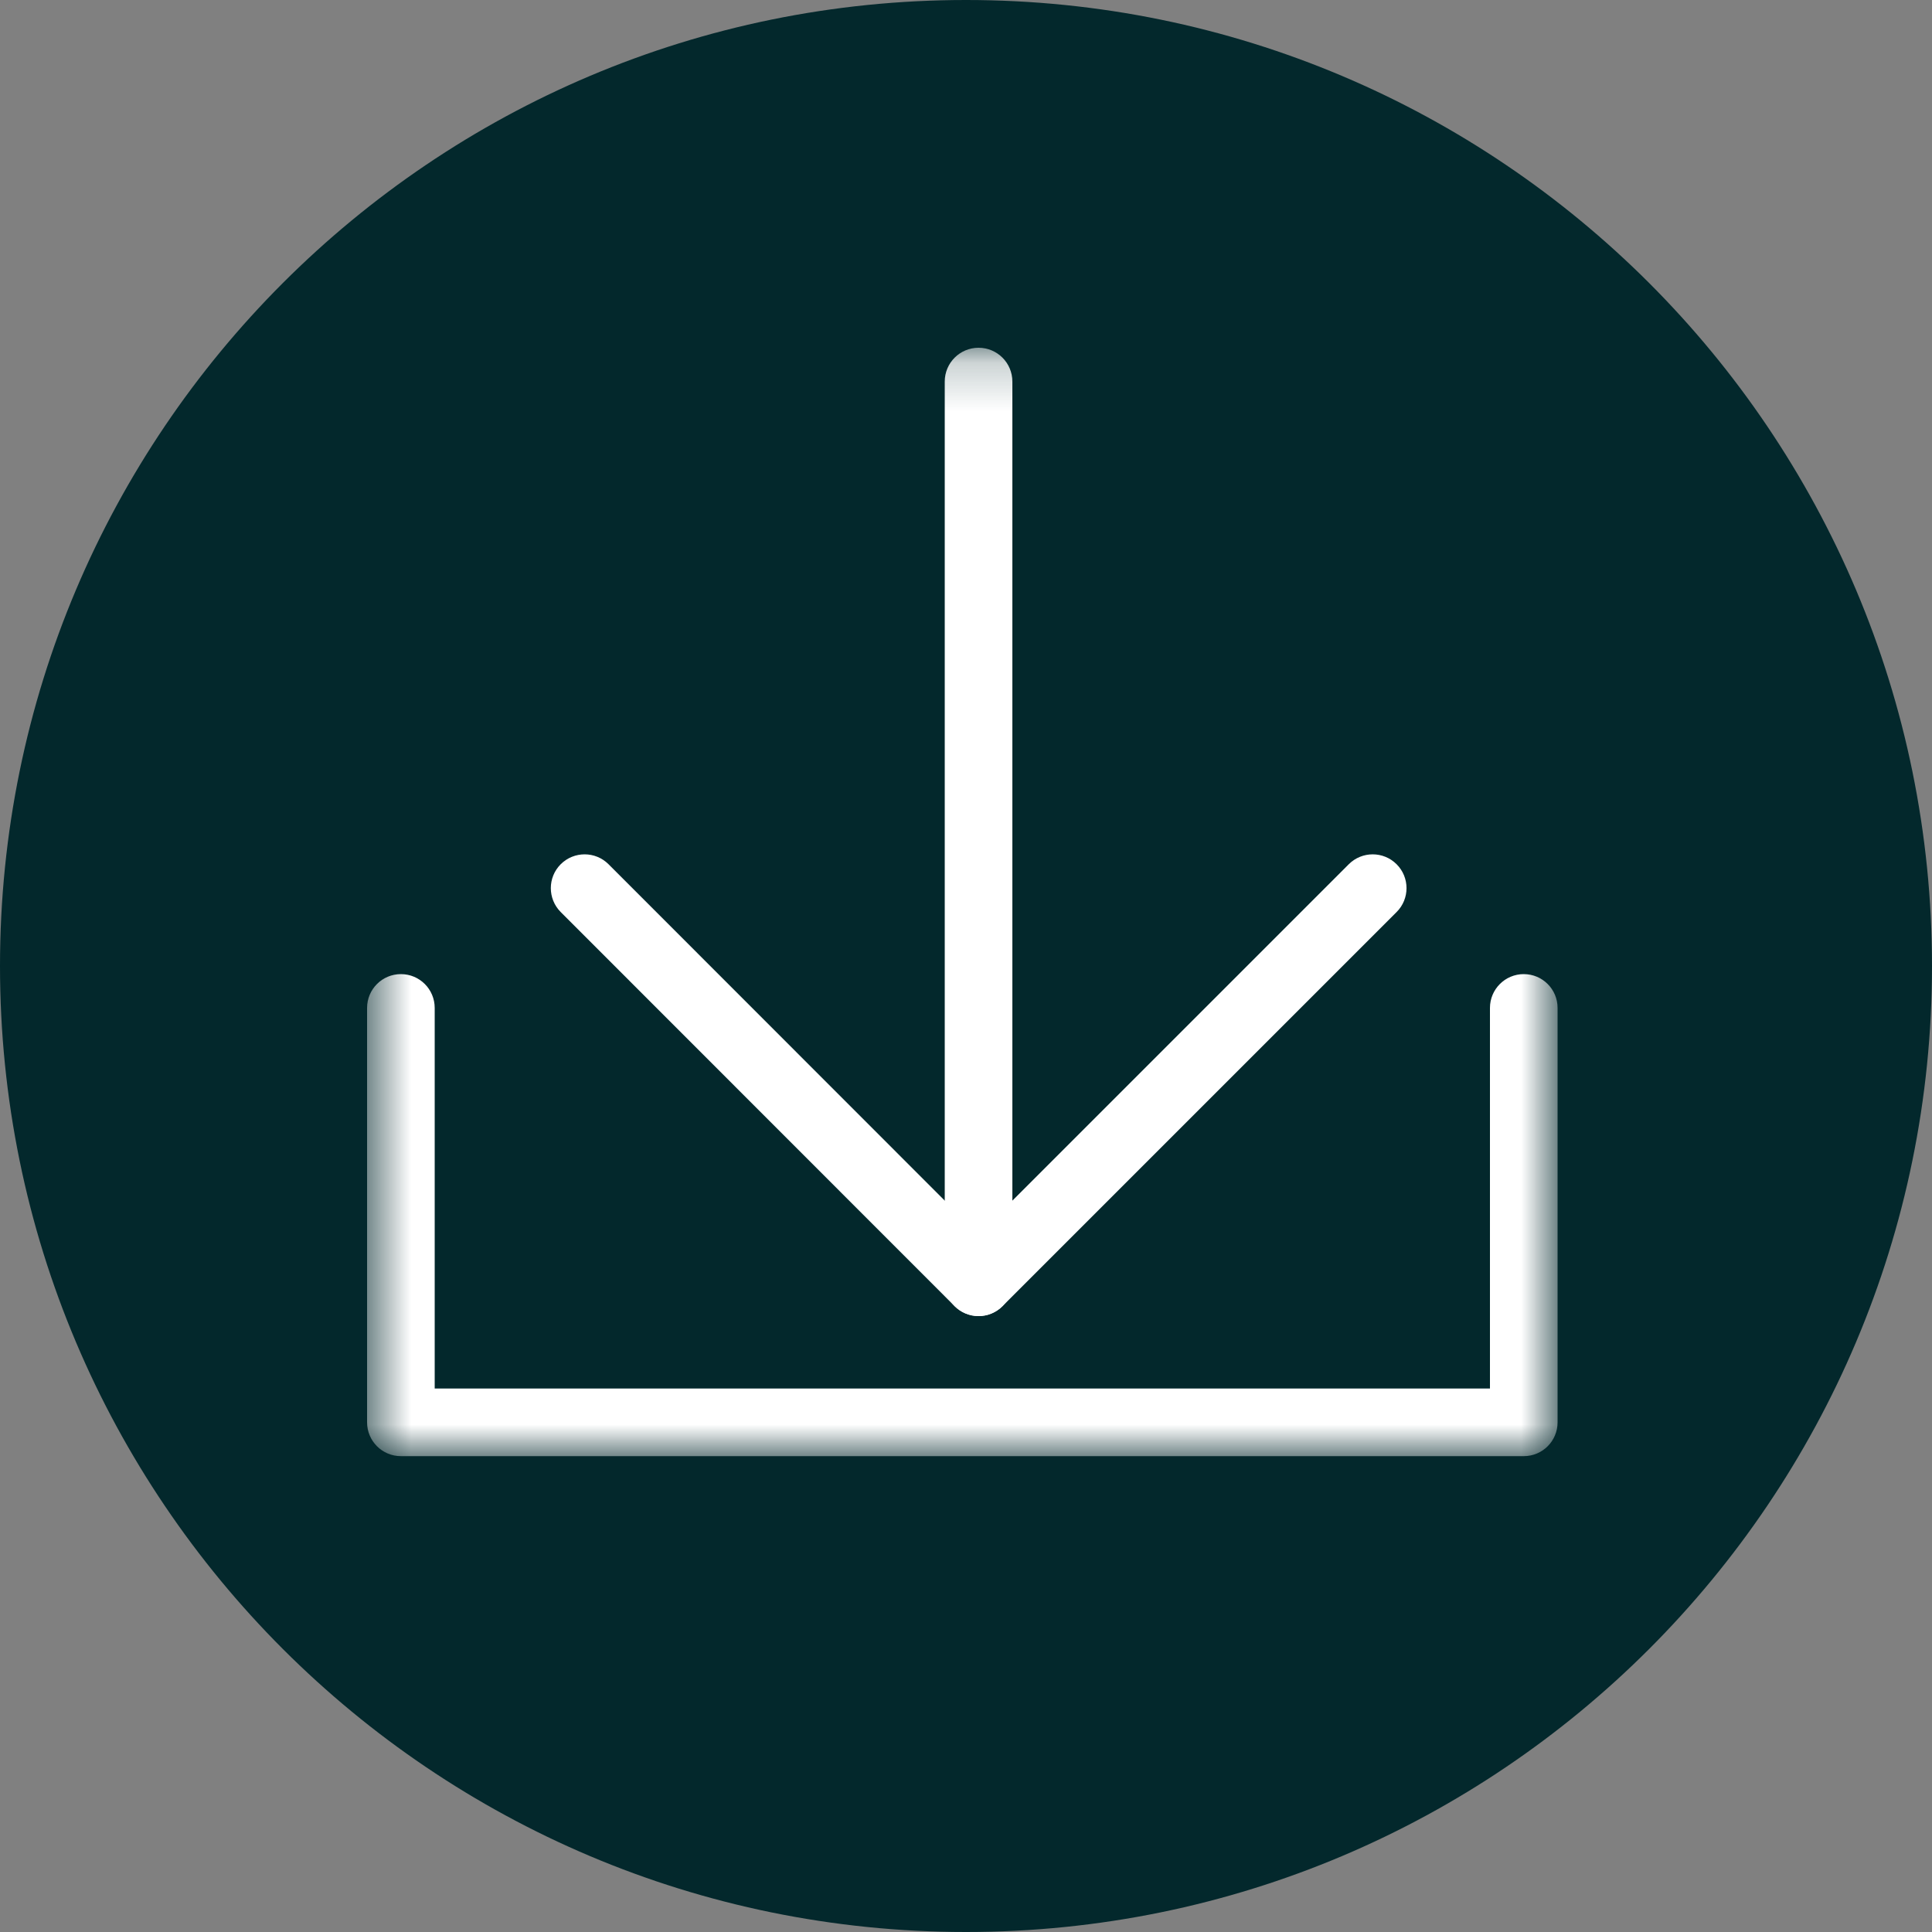 <?xml version="1.0" encoding="UTF-8"?>
<svg xmlns="http://www.w3.org/2000/svg" width="40" height="40" viewBox="0 0 40 40" fill="none">
  <rect x="0" y="0" width="40" height="40" fill="#808080" stroke="none"/>
  <g clip-path="url(#clip0_84_3510)">
    <path d="M20 40C31.046 40 40 31.046 40 20C40 8.954 31.046 0 20 0C8.954 0 0 8.954 0 20C0 31.046 8.954 40 20 40Z" fill="#03282C"></path>
    <mask id="mask0_84_3510" style="mask-type:luminance" maskUnits="userSpaceOnUse" x="7" y="7" width="26" height="24">
      <path d="M32.248 7.2H7.6V30.148H32.248V7.2Z" fill="white"></path>
    </mask>
    <g mask="url(#mask0_84_3510)">
      <path fill-rule="evenodd" clip-rule="evenodd" d="M20.26 7.2C20.647 7.2 20.96 7.513 20.96 7.9V26.548C20.96 26.935 20.647 27.248 20.26 27.248C19.873 27.248 19.56 26.935 19.56 26.548V7.9C19.56 7.513 19.873 7.2 20.26 7.2Z" fill="white"></path>
      <path fill-rule="evenodd" clip-rule="evenodd" d="M11.609 17.893C11.883 17.62 12.326 17.62 12.599 17.893L20.26 25.558L27.925 17.893C28.199 17.62 28.642 17.62 28.915 17.893C29.189 18.166 29.189 18.61 28.915 18.883L20.755 27.043C20.624 27.174 20.446 27.248 20.26 27.248C20.075 27.248 19.896 27.174 19.765 27.043L11.609 18.883C11.336 18.609 11.336 18.166 11.609 17.893Z" fill="white"></path>
      <path fill-rule="evenodd" clip-rule="evenodd" d="M8.3 20.168C8.687 20.168 9 20.481 9 20.868V28.748H30.848V20.868C30.848 20.481 31.162 20.168 31.548 20.168C31.935 20.168 32.248 20.481 32.248 20.868V29.448C32.248 29.835 31.935 30.148 31.548 30.148H8.3C7.913 30.148 7.6 29.835 7.6 29.448V20.868C7.6 20.481 7.913 20.168 8.3 20.168Z" fill="white"></path>
    </g>
  </g>
  <defs>
    <clipPath id="clip0_84_3510">
      <rect width="40" height="40" fill="white"></rect>
    </clipPath>
  </defs>
</svg>
